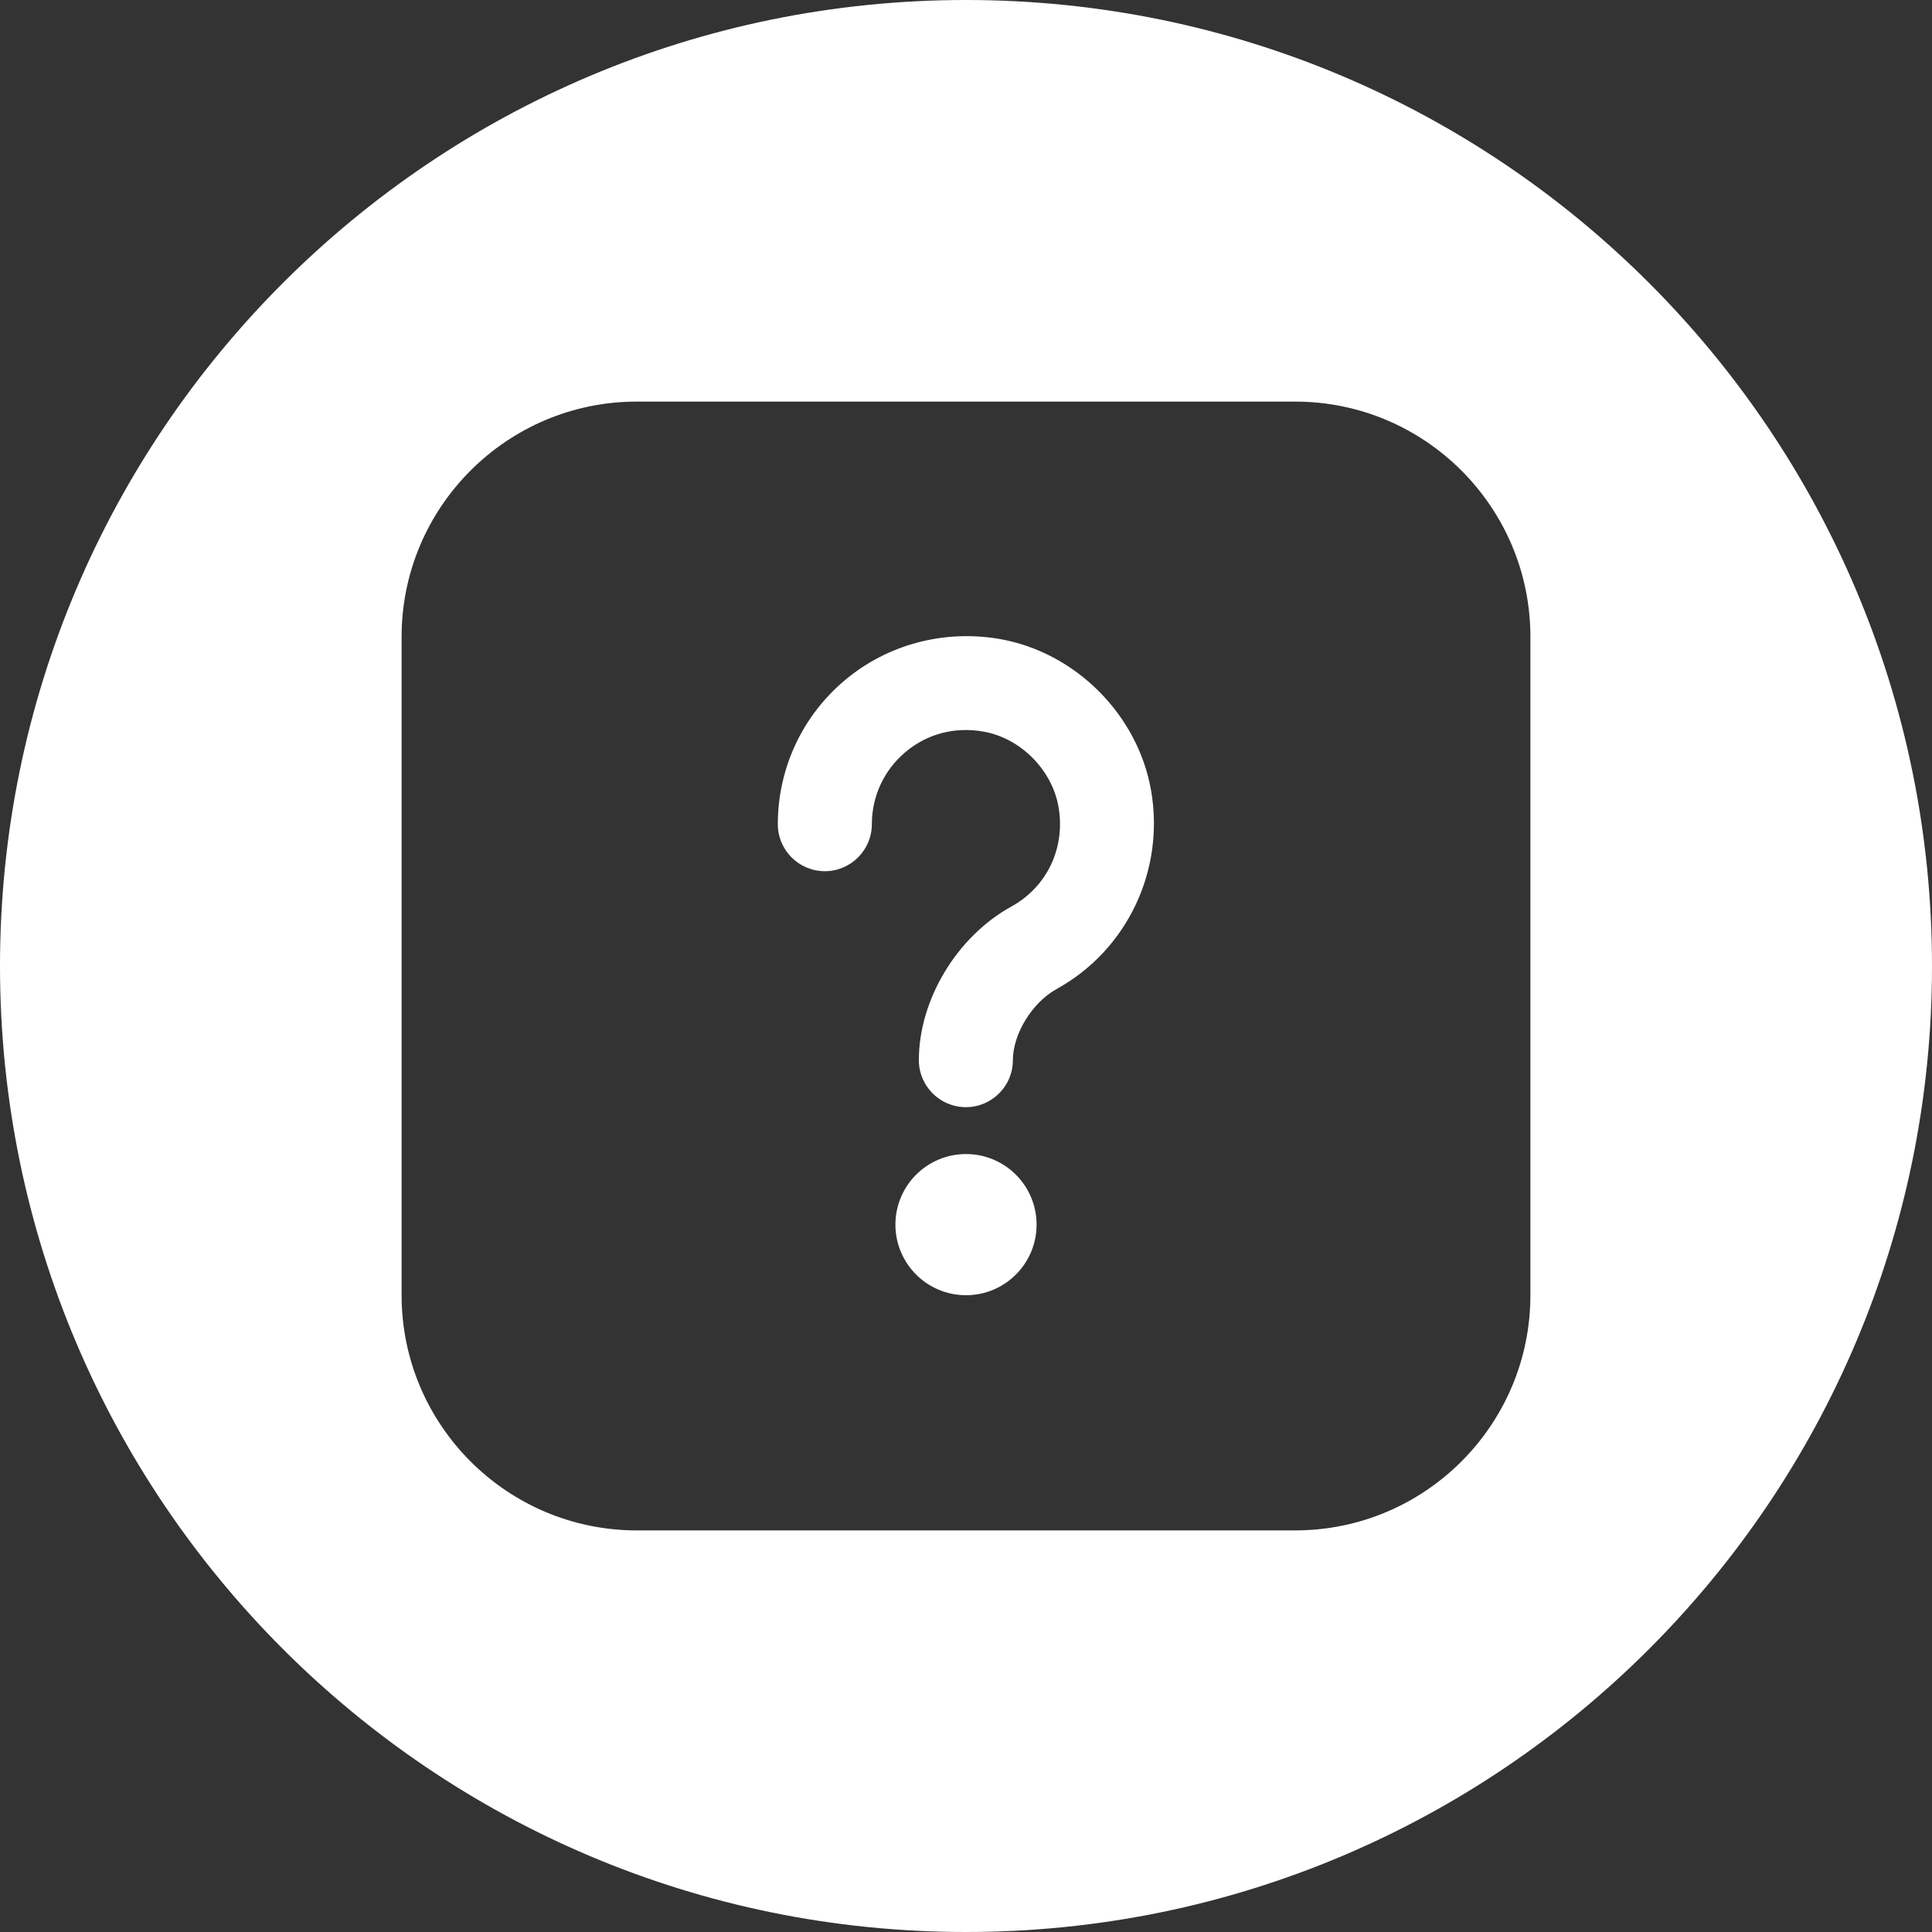 <?xml version="1.0" encoding="UTF-8"?><svg id="a" xmlns="http://www.w3.org/2000/svg" viewBox="0 0 150 150"><rect x="0" y="0" width="150" height="150" fill="#333333" stroke="none"/><circle cx="75" cy="95.08" r="5.48" style="fill:#fff;"/><path d="M77.61,49.61c-4.3-.74-8.69.41-12,3.19-3.32,2.78-5.22,6.86-5.22,11.19,0,2.02,1.64,3.65,3.65,3.65s3.65-1.64,3.65-3.65c0-2.17.95-4.21,2.61-5.6,1.68-1.42,3.83-1.98,6.05-1.59,2.87.5,5.32,2.95,5.83,5.83.56,3.18-.88,6.23-3.67,7.76-4.22,2.33-7.17,7.23-7.17,11.92,0,2.02,1.64,3.65,3.65,3.65s3.65-1.63,3.65-3.65,1.49-4.47,3.39-5.52c5.48-3.02,8.42-9.21,7.34-15.42-1.03-5.89-5.87-10.73-11.76-11.76Z" style="fill:#fff;"/><path d="M75,0C33.58,0,0,33.58,0,75s33.58,75,75,75,75-33.58,75-75S116.42,0,75,0ZM118.82,100.56c0,10.07-8.19,18.26-18.26,18.26h-51.12c-10.07,0-18.26-8.19-18.26-18.26v-51.12c0-10.07,8.19-18.26,18.26-18.26h51.12c10.07,0,18.26,8.19,18.26,18.26v51.12Z" style="fill:#fff;"/></svg>